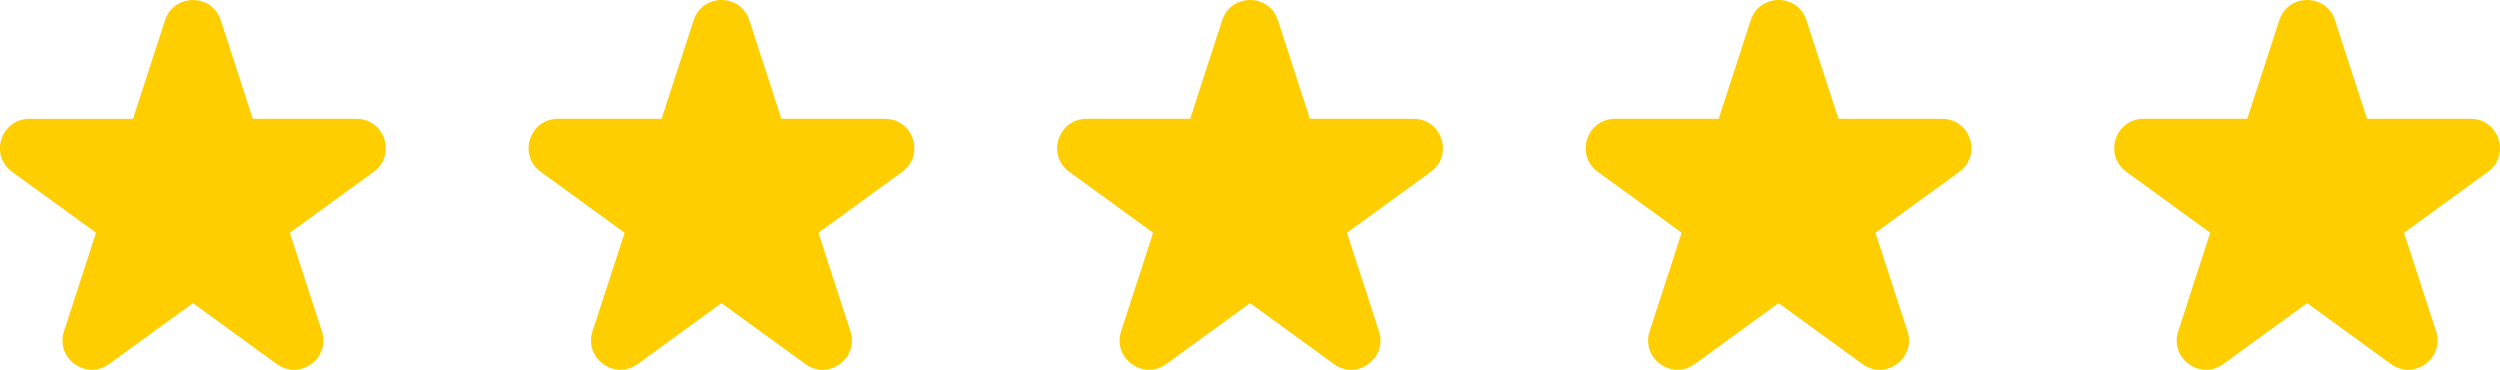 <svg xmlns="http://www.w3.org/2000/svg" id="Camada_2" data-name="Camada 2" viewBox="0 0 664.26 98.26"><defs><style>      .cls-1 {        fill: #ffce00;        stroke-width: 0px;      }    </style></defs><g id="Camada_1-2" data-name="Camada 1"><g><path class="cls-1" d="M58.66,5.38l8.51,26.19h27.54c7.54,0,10.68,9.65,4.58,14.08l-22.28,16.19,8.51,26.19c2.33,7.17-5.88,13.14-11.98,8.7l-22.28-16.19-22.28,16.19c-6.1,4.43-14.31-1.53-11.98-8.7l8.51-26.19L3.22,45.66c-6.1-4.43-2.97-14.08,4.58-14.08h27.54s8.51-26.19,8.51-26.19c2.33-7.17,12.48-7.17,14.81,0Z"></path><path class="cls-1" d="M199.1,5.38l8.51,26.19h27.54c7.54,0,10.68,9.65,4.58,14.08l-22.28,16.19,8.51,26.19c2.33,7.17-5.88,13.14-11.98,8.7l-22.28-16.19-22.28,16.19c-6.1,4.43-14.31-1.53-11.98-8.7l8.51-26.19-22.28-16.19c-6.1-4.43-2.97-14.08,4.58-14.08h27.54s8.51-26.19,8.51-26.19c2.33-7.17,12.48-7.17,14.81,0Z"></path><path class="cls-1" d="M339.54,5.38l8.51,26.19h27.54c7.54,0,10.68,9.65,4.58,14.08l-22.28,16.19,8.51,26.19c2.33,7.17-5.88,13.14-11.98,8.7l-22.28-16.19-22.28,16.19c-6.1,4.43-14.31-1.53-11.98-8.7l8.51-26.19-22.28-16.19c-6.1-4.43-2.97-14.08,4.58-14.08h27.54s8.51-26.19,8.51-26.19c2.33-7.17,12.48-7.17,14.81,0Z"></path><path class="cls-1" d="M479.97,5.38l8.51,26.19h27.54c7.54,0,10.68,9.65,4.58,14.08l-22.28,16.19,8.51,26.19c2.33,7.17-5.88,13.14-11.98,8.7l-22.28-16.19-22.28,16.19c-6.1,4.43-14.31-1.53-11.98-8.7l8.51-26.19-22.28-16.19c-6.1-4.43-2.97-14.08,4.58-14.08h27.54s8.51-26.19,8.51-26.19c2.33-7.17,12.48-7.17,14.81,0Z"></path><path class="cls-1" d="M620.41,5.38l8.51,26.19h27.54c7.54,0,10.68,9.65,4.58,14.08l-22.28,16.19,8.51,26.19c2.33,7.17-5.88,13.14-11.98,8.7l-22.28-16.19-22.28,16.19c-6.1,4.43-14.31-1.53-11.98-8.7l8.51-26.19-22.28-16.19c-6.1-4.43-2.97-14.08,4.58-14.08h27.54s8.51-26.19,8.51-26.19c2.33-7.17,12.48-7.17,14.81,0Z"></path></g></g></svg>